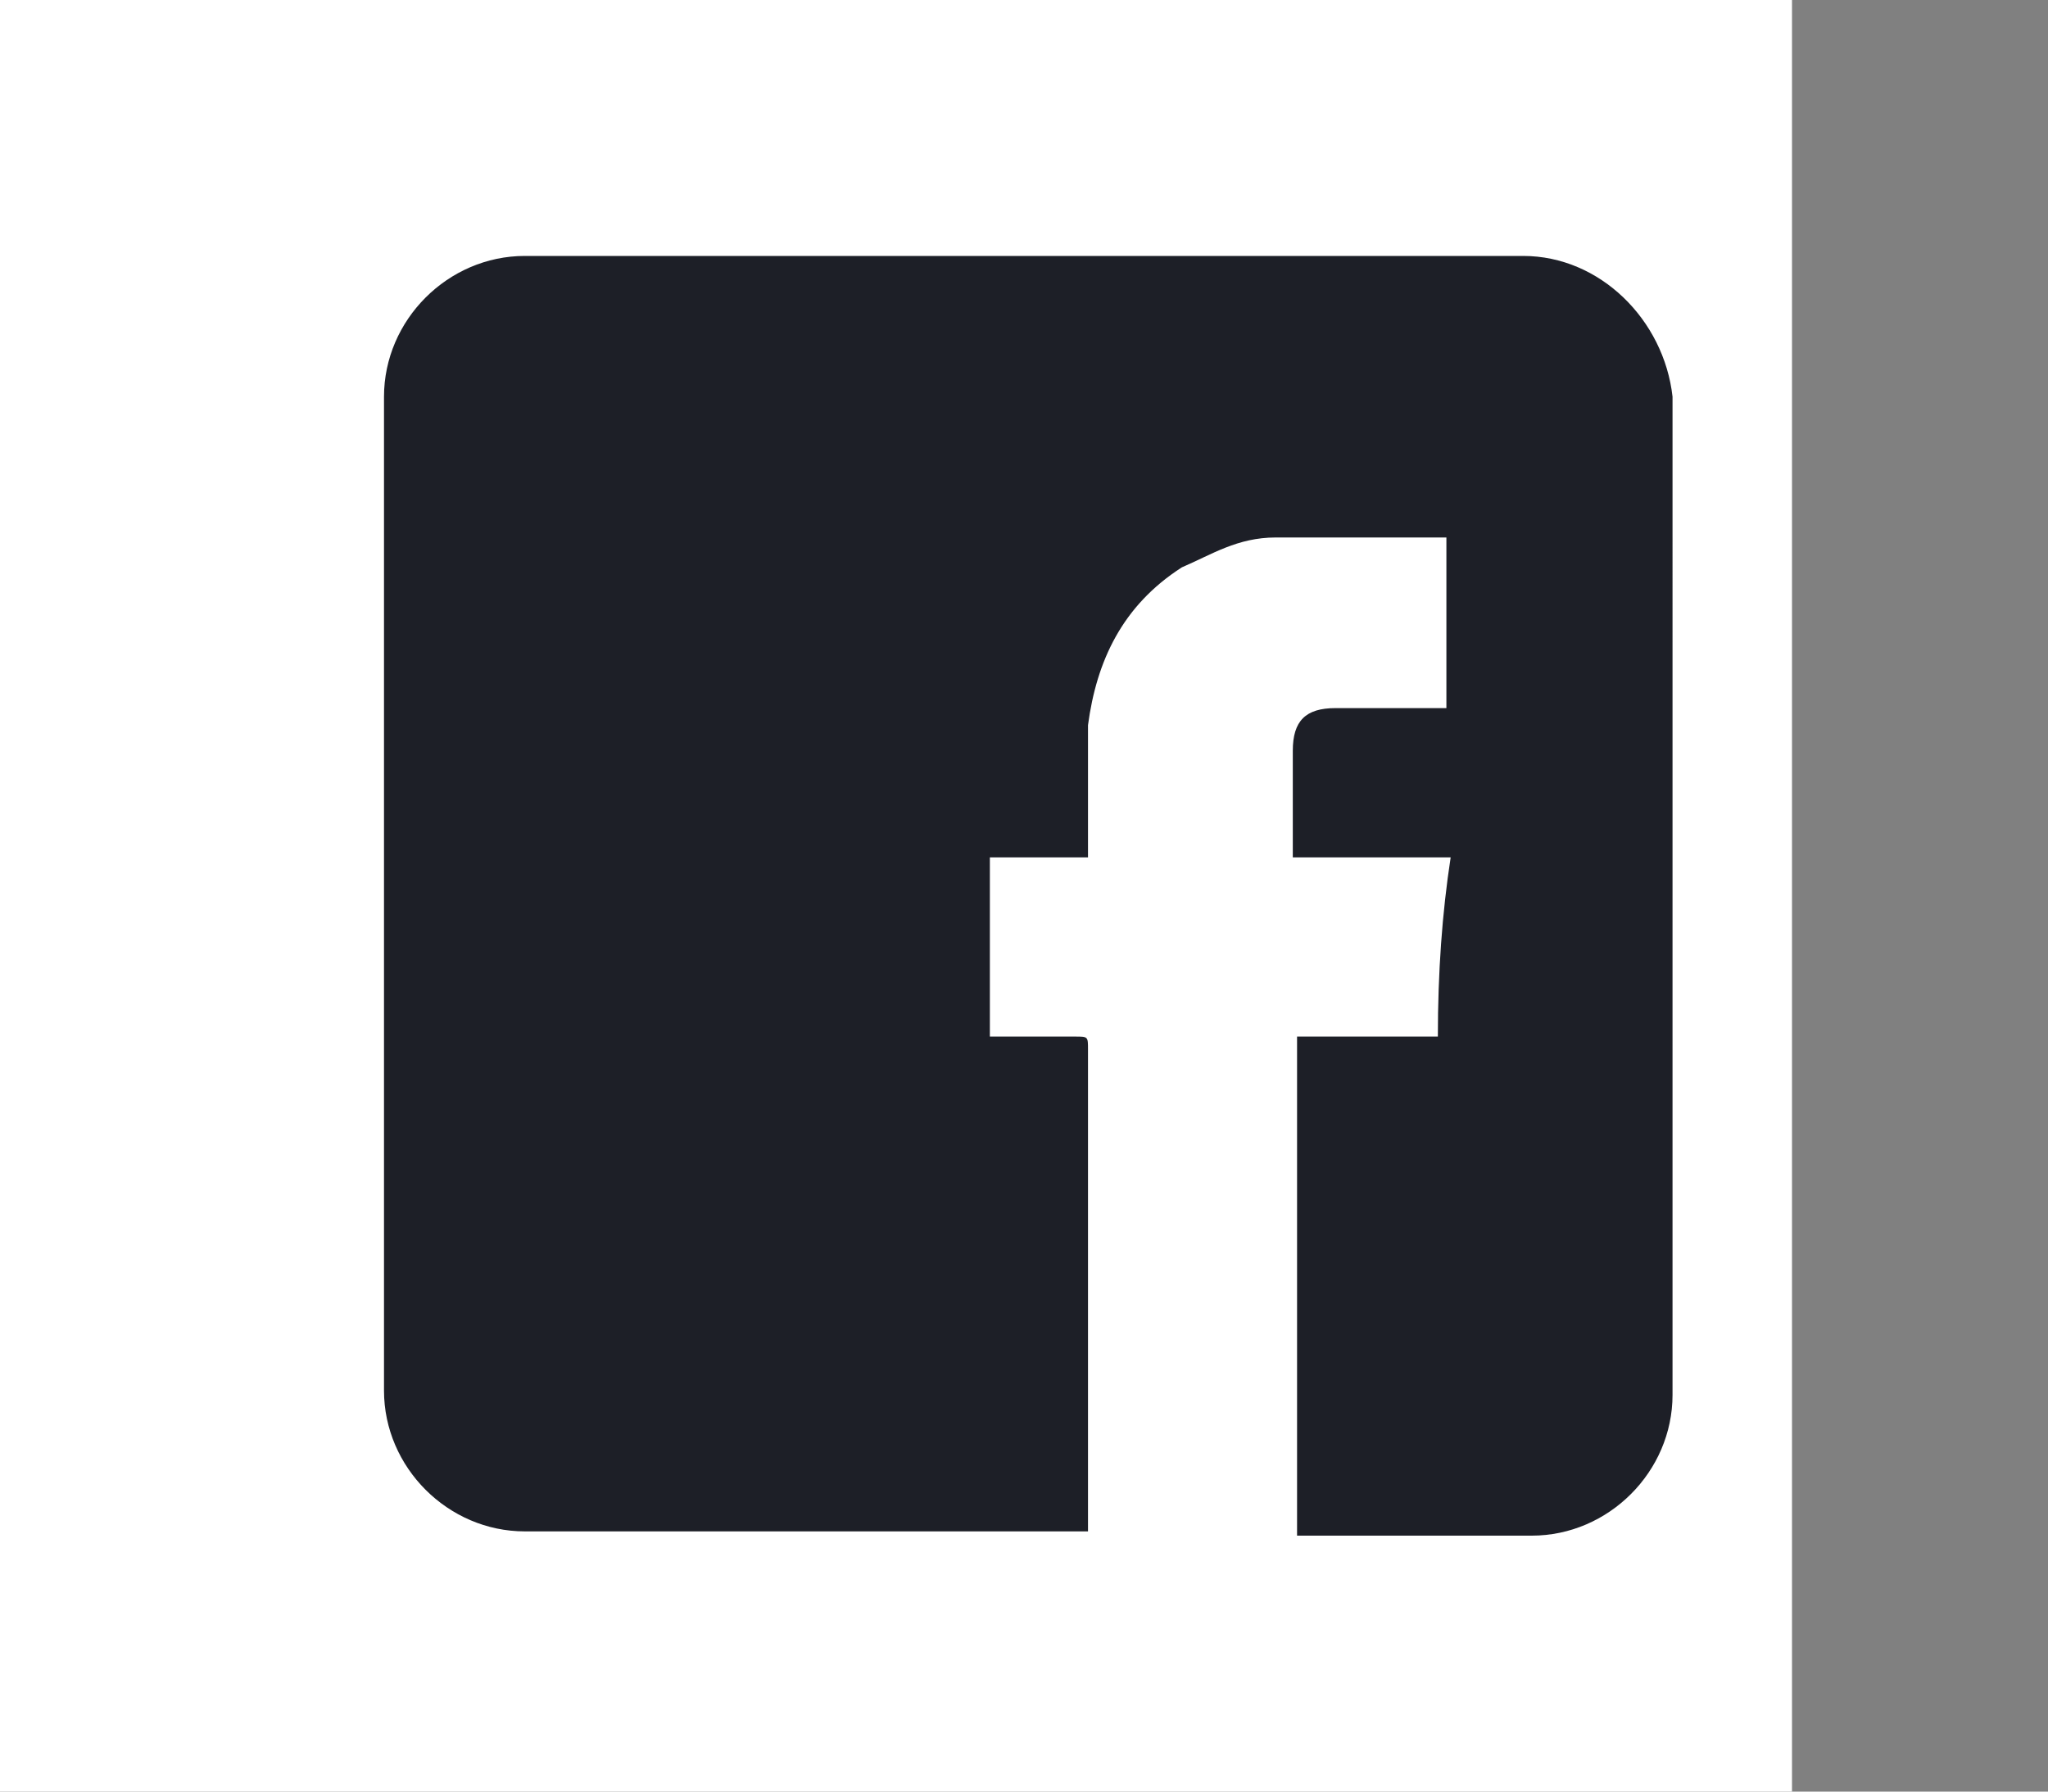<?xml version="1.0" encoding="utf-8"?>
<!-- Generator: Adobe Illustrator 25.4.1, SVG Export Plug-In . SVG Version: 6.00 Build 0)  -->
<svg version="1.1" id="Ebene_1" xmlns="http://www.w3.org/2000/svg" xmlns:xlink="http://www.w3.org/1999/xlink" x="0px" y="0px"
	 viewBox="0 0 48 42" style="enable-background:new 0 0 48 42;" xml:space="preserve">
<rect x="0" y="0" width="48" height="42" fill="#808080" stroke="none"/>
<style type="text/css">
	.st0{fill:#FFFFFF;}
	.st1{fill:#1D1F27;}
</style>
<path class="st0" d="M0,0h42v42H0V0z"/>
<g>
	<path class="st1" d="M35.7,6H12.3C10.5,6,9,7.5,9,9.3v23.3c0,1.8,1.5,3.3,3.3,3.3h13.2c0-3.7,0-8.5,0-11.3c0-0.3,0-0.3-0.3-0.3
		c-0.2,0-0.3,0-0.5,0c-0.3,0-0.7,0-1.2,0c0,0-0.2,0-0.3,0c0-1.3,0-2.7,0-4.2c0.8,0,1.5,0,2.3,0c0-0.2,0-0.2,0-0.3c0-1,0-2,0-2.8
		c0.2-1.5,0.8-2.8,2.2-3.7c0.7-0.3,1.3-0.7,2.2-0.7c0.5,0,1,0,1.3,0c0.8,0,1.8,0,2.7,0c0,1.3,0,2.7,0,4c-0.2,0-0.2,0-0.3,0
		c-0.8,0-1.5,0-2.3,0c-0.7,0-1,0.3-1,1c0,0.8,0,1.7,0,2.5c1.2,0,2.5,0,3.7,0c-0.2,1.3-0.3,2.7-0.3,4.2c-1.2,0-2.2,0-3.3,0
		c0,3,0,7.8,0,11.7h5.5c1.8,0,3.3-1.5,3.3-3.3V9.3C39,7.5,37.5,6,35.7,6L35.7,6z"/>
</g>
</svg>
